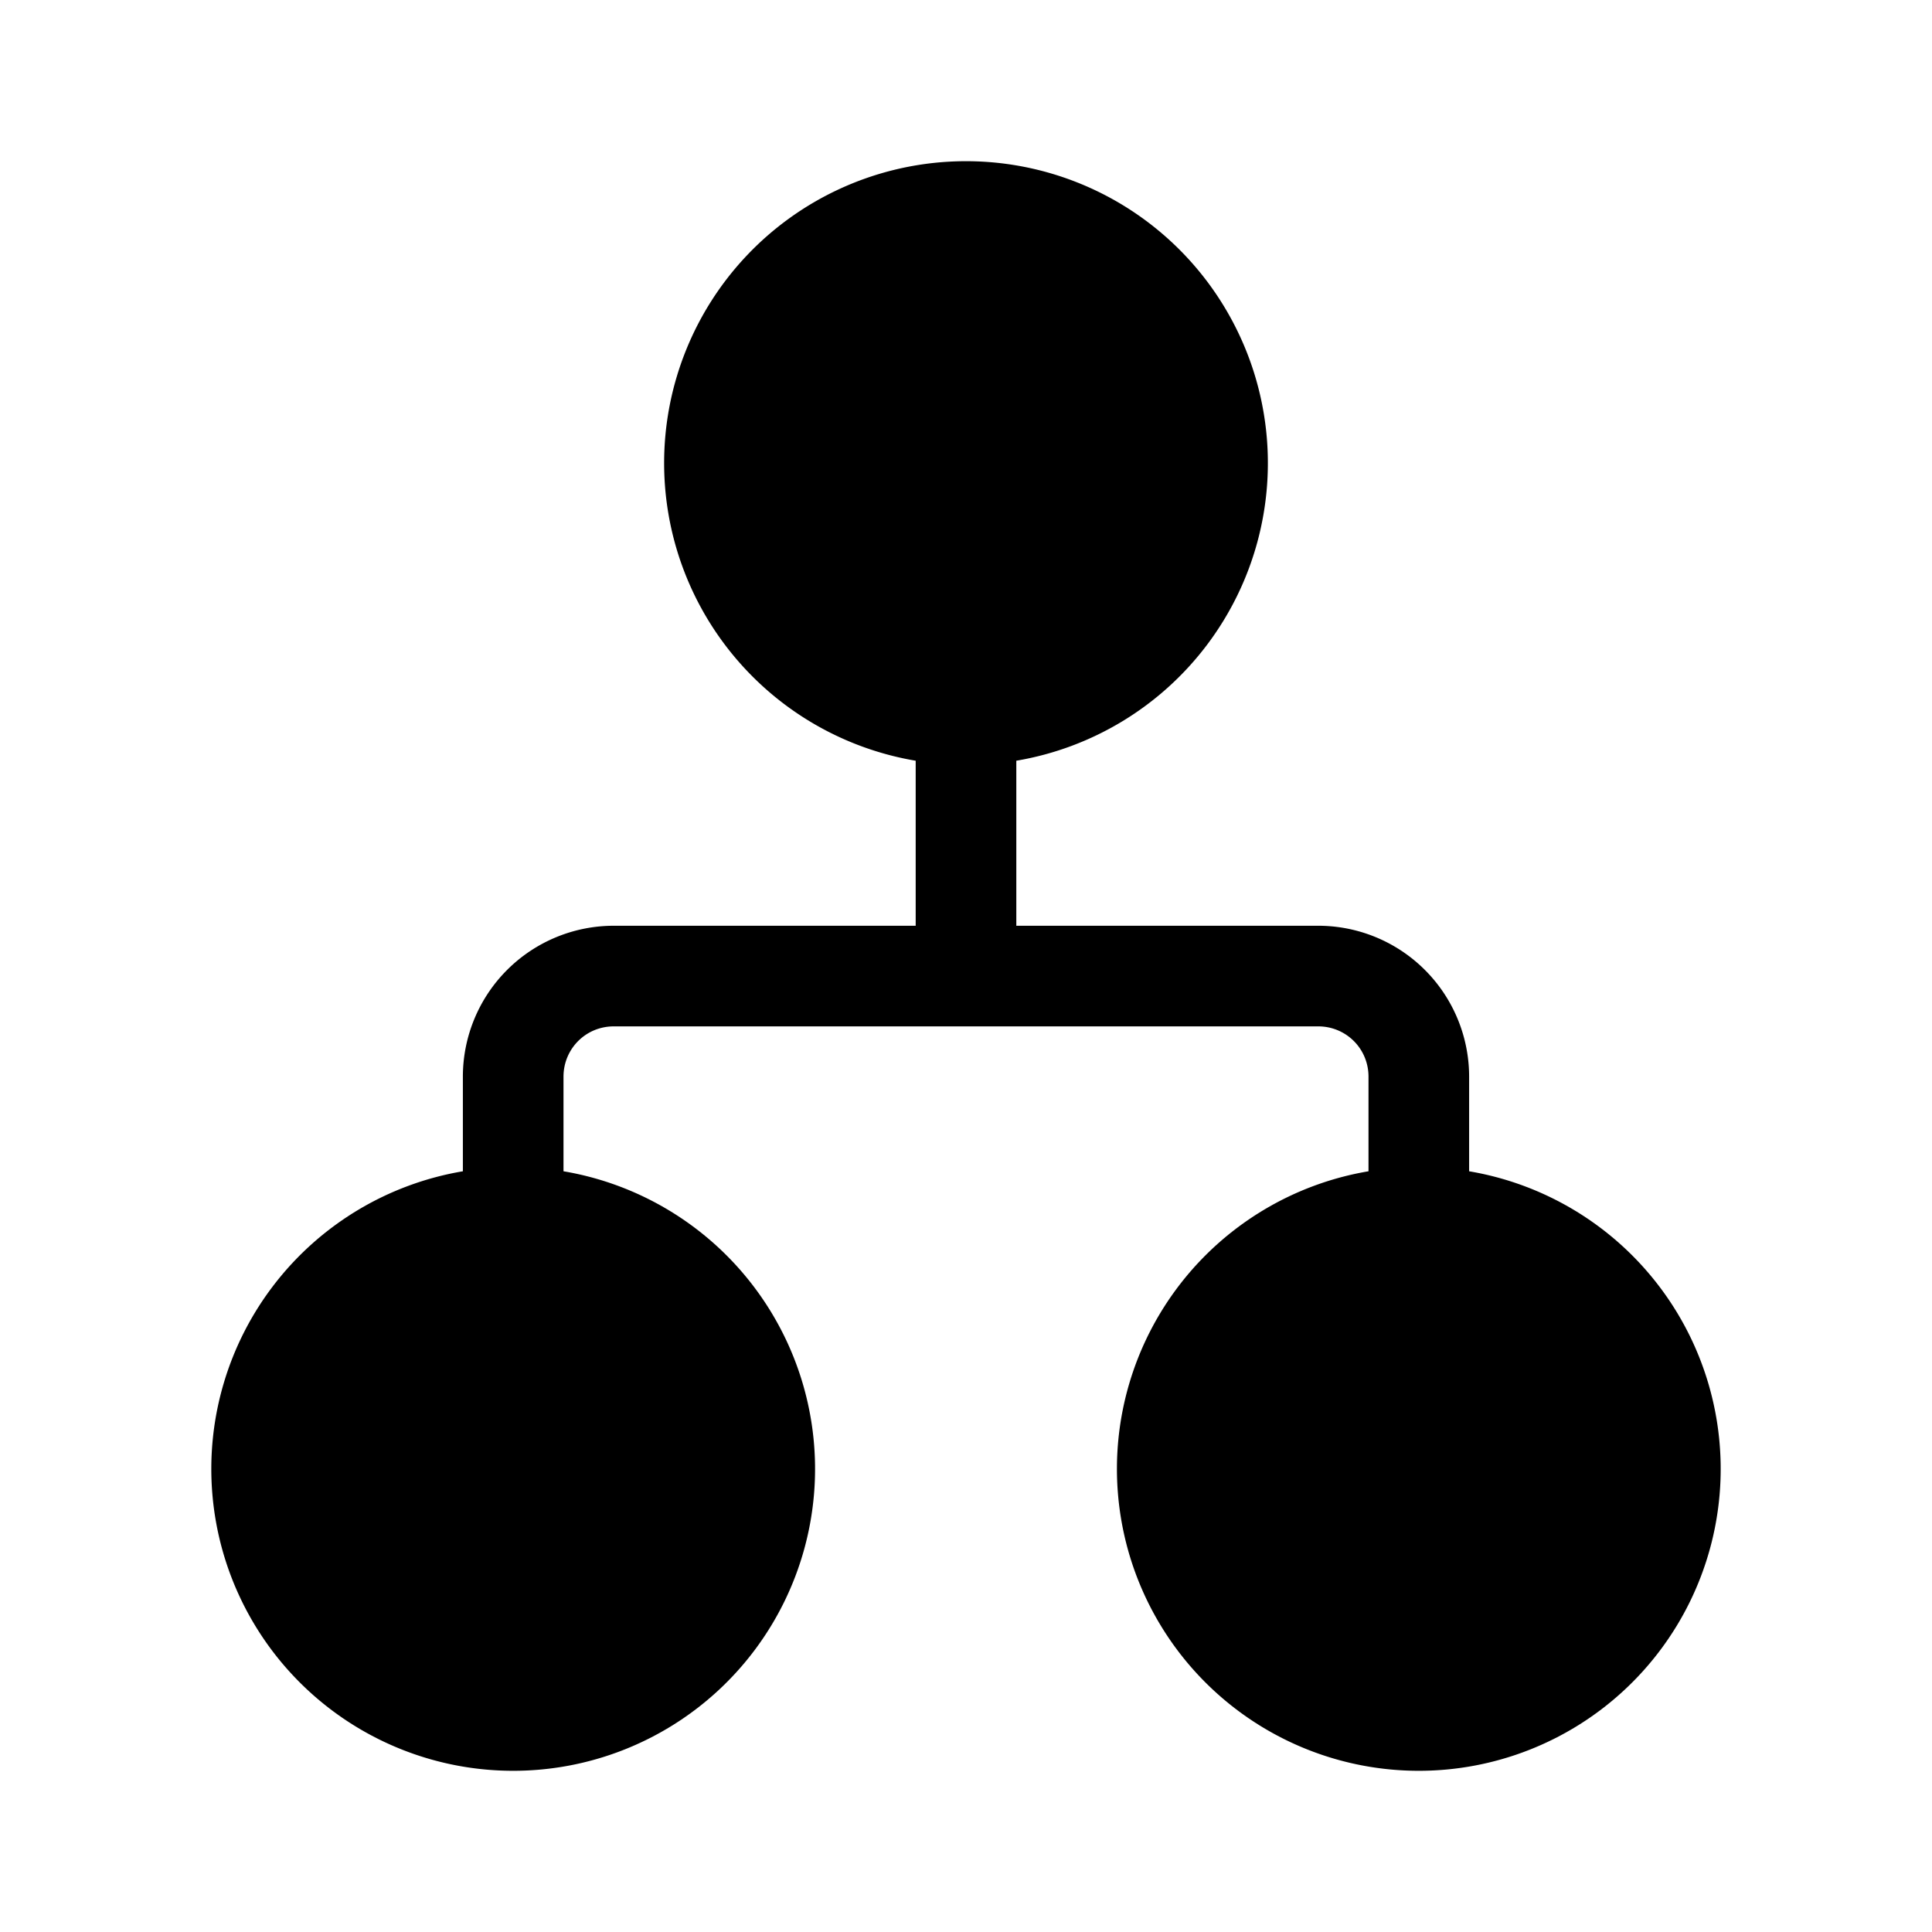 <svg fill="currentColor" viewBox="0 0 48 48"><path d="M16.5 11.5a7.5 7.5 0 1 1 8.75 7.4V23h7.5a3.75 3.75 0 0 1 3.75 3.75v2.35a7.5 7.5 0 1 1-2.5 0v-2.35c0-.7-.56-1.25-1.25-1.25h-17.5c-.7 0-1.25.56-1.25 1.25v2.35a7.5 7.5 0 1 1-2.5 0v-2.35A3.75 3.75 0 0 1 15.25 23h7.5v-4.1a7.5 7.5 0 0 1-6.25-7.4Z"/></svg>